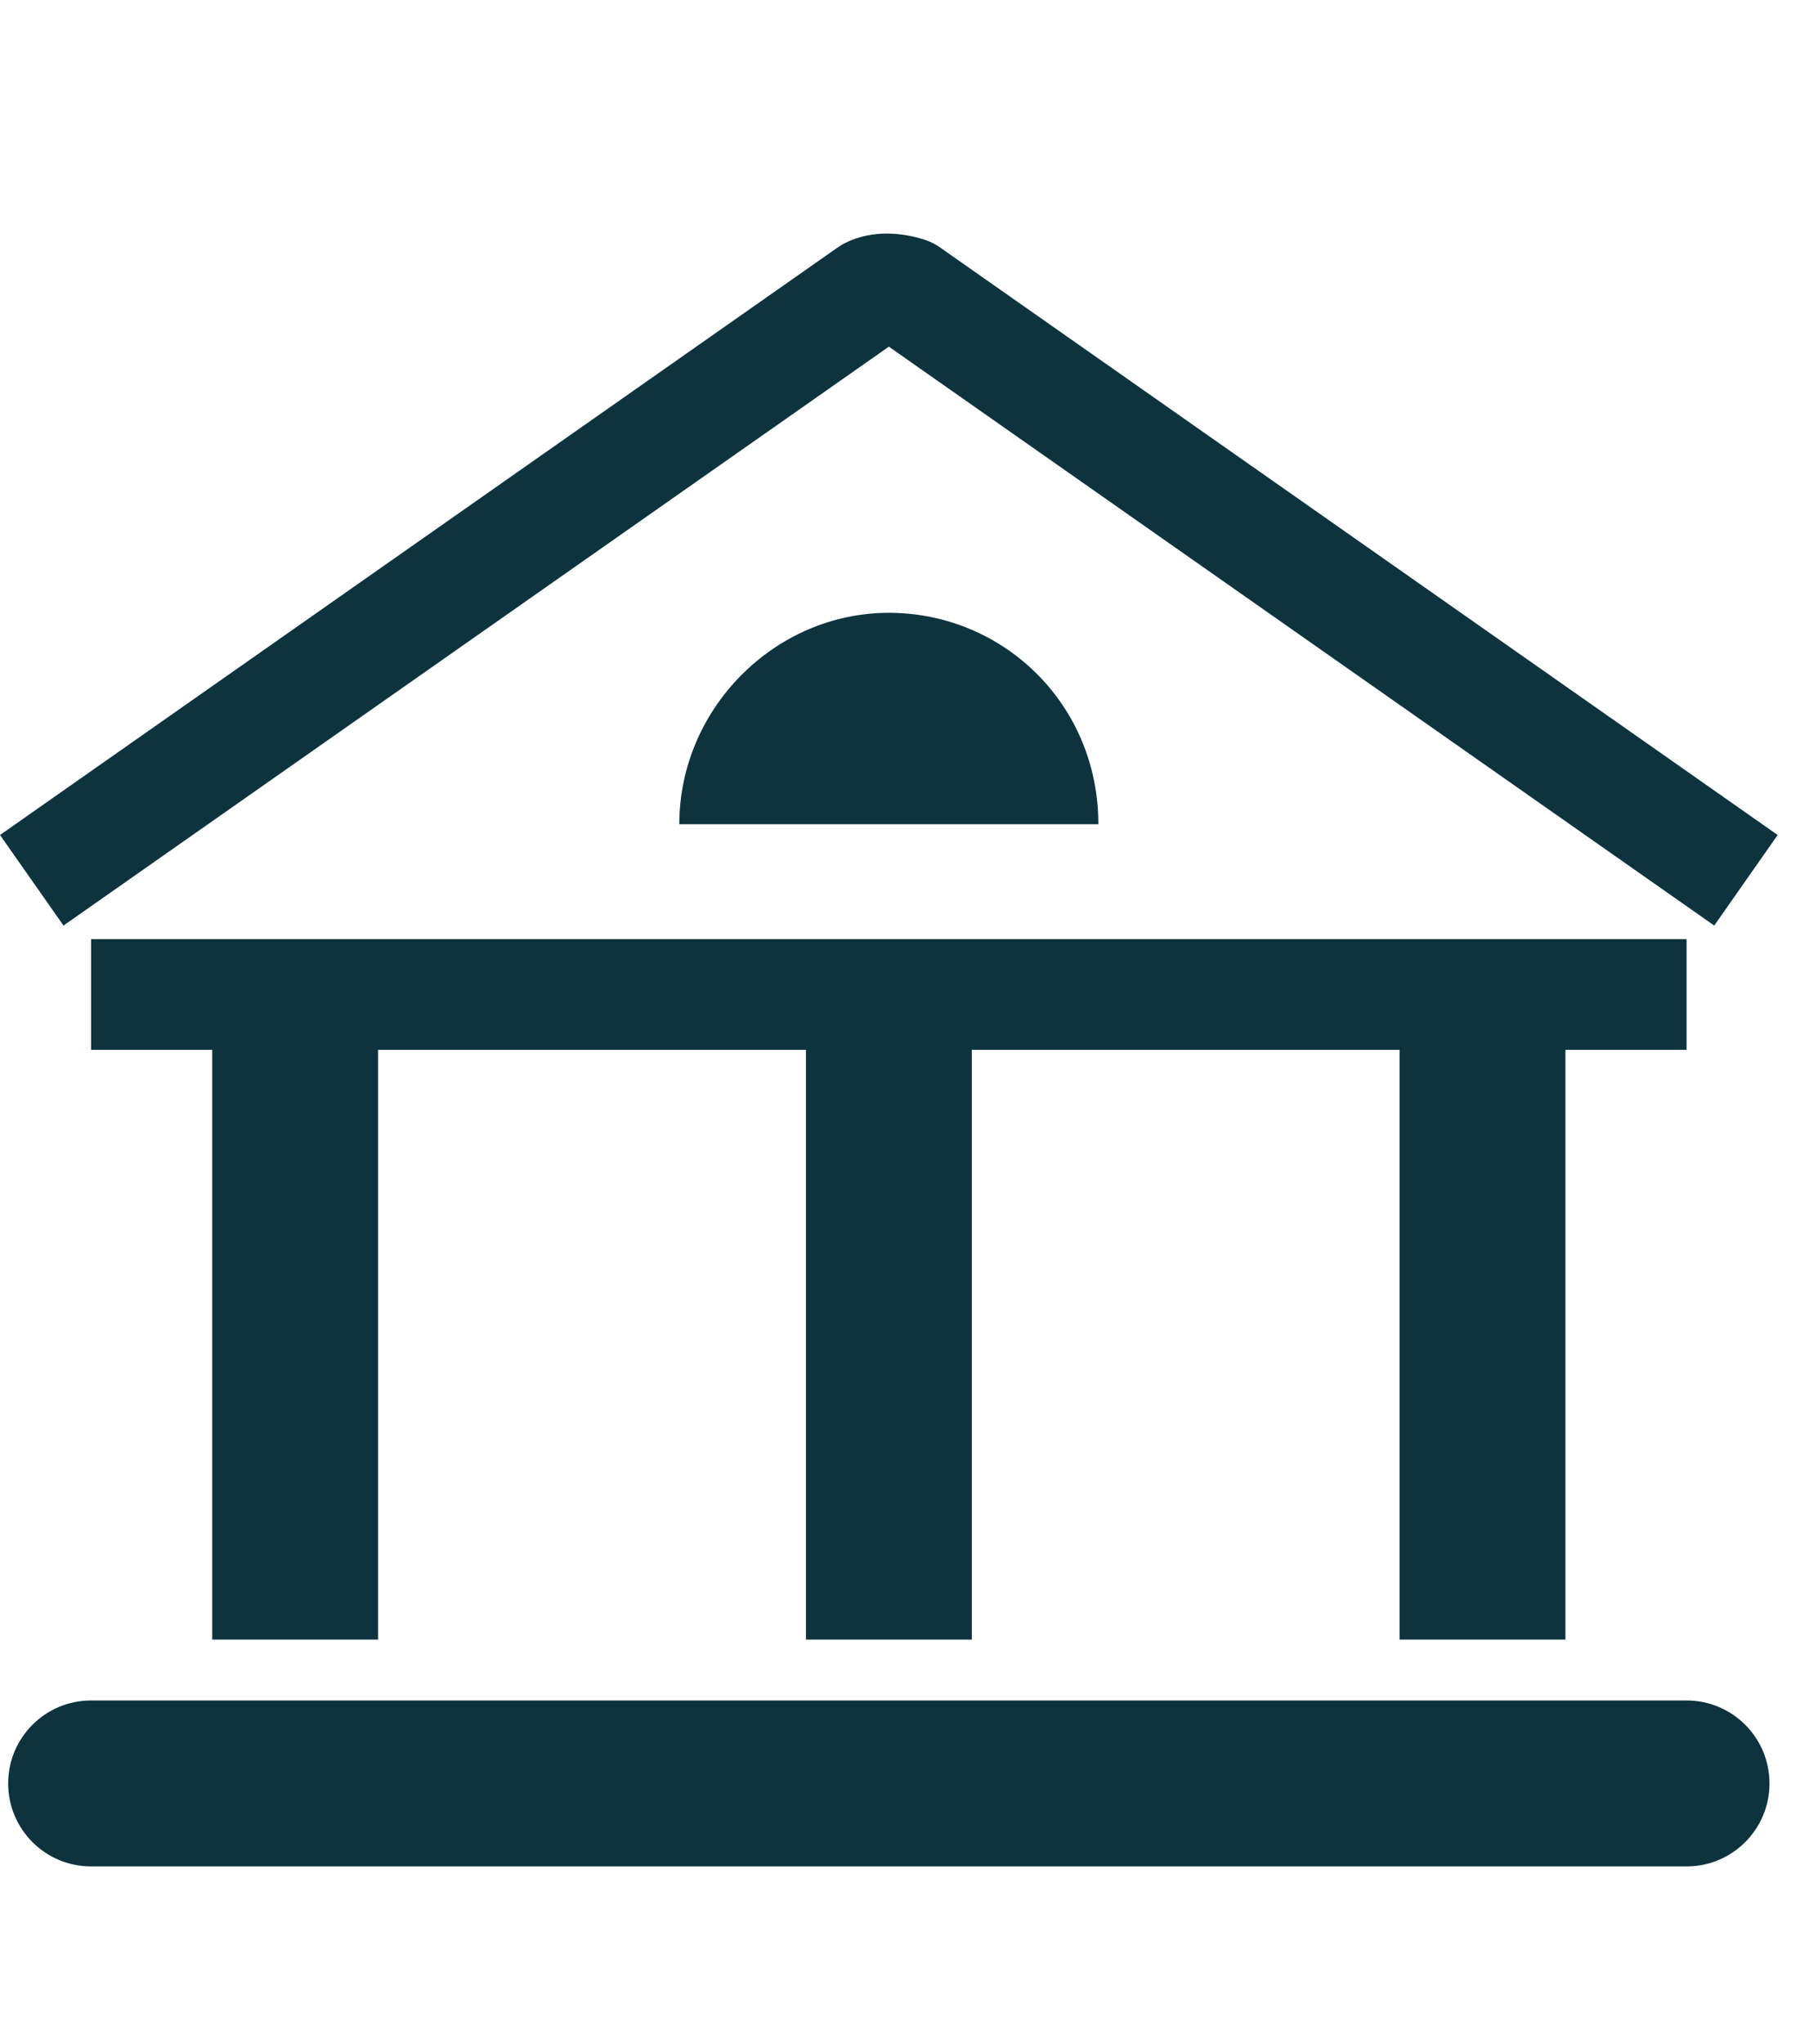 <svg width="31" height="35" viewBox="0 0 31 35" fill="none" xmlns="http://www.w3.org/2000/svg">
<path fill-rule="evenodd" clip-rule="evenodd" d="M14.479 4.163C14.948 3.927 15.476 3.982 15.86 4.111C15.946 4.14 16.028 4.181 16.102 4.233L30.463 14.3L29.376 15.851L15.232 5.937L1.088 15.851L0 14.3L14.362 4.233C14.399 4.207 14.438 4.184 14.479 4.163ZM28.902 16.084H1.561V17.979H3.637V28.079H6.479V17.979H13.811V28.079H16.653V17.979H23.984V28.079H26.826V17.979H28.902V16.084ZM0.14 30.543C0.14 29.758 0.776 29.122 1.561 29.122H28.902C29.687 29.122 30.323 29.758 30.323 30.543C30.323 31.328 29.687 31.964 28.902 31.964H1.561C0.776 31.964 0.14 31.328 0.14 30.543ZM15.231 10.495C17.19 10.495 18.822 12.058 18.822 14.115H11.641C11.641 12.14 13.273 10.495 15.231 10.495Z" fill="#0D333F"/>
</svg>
